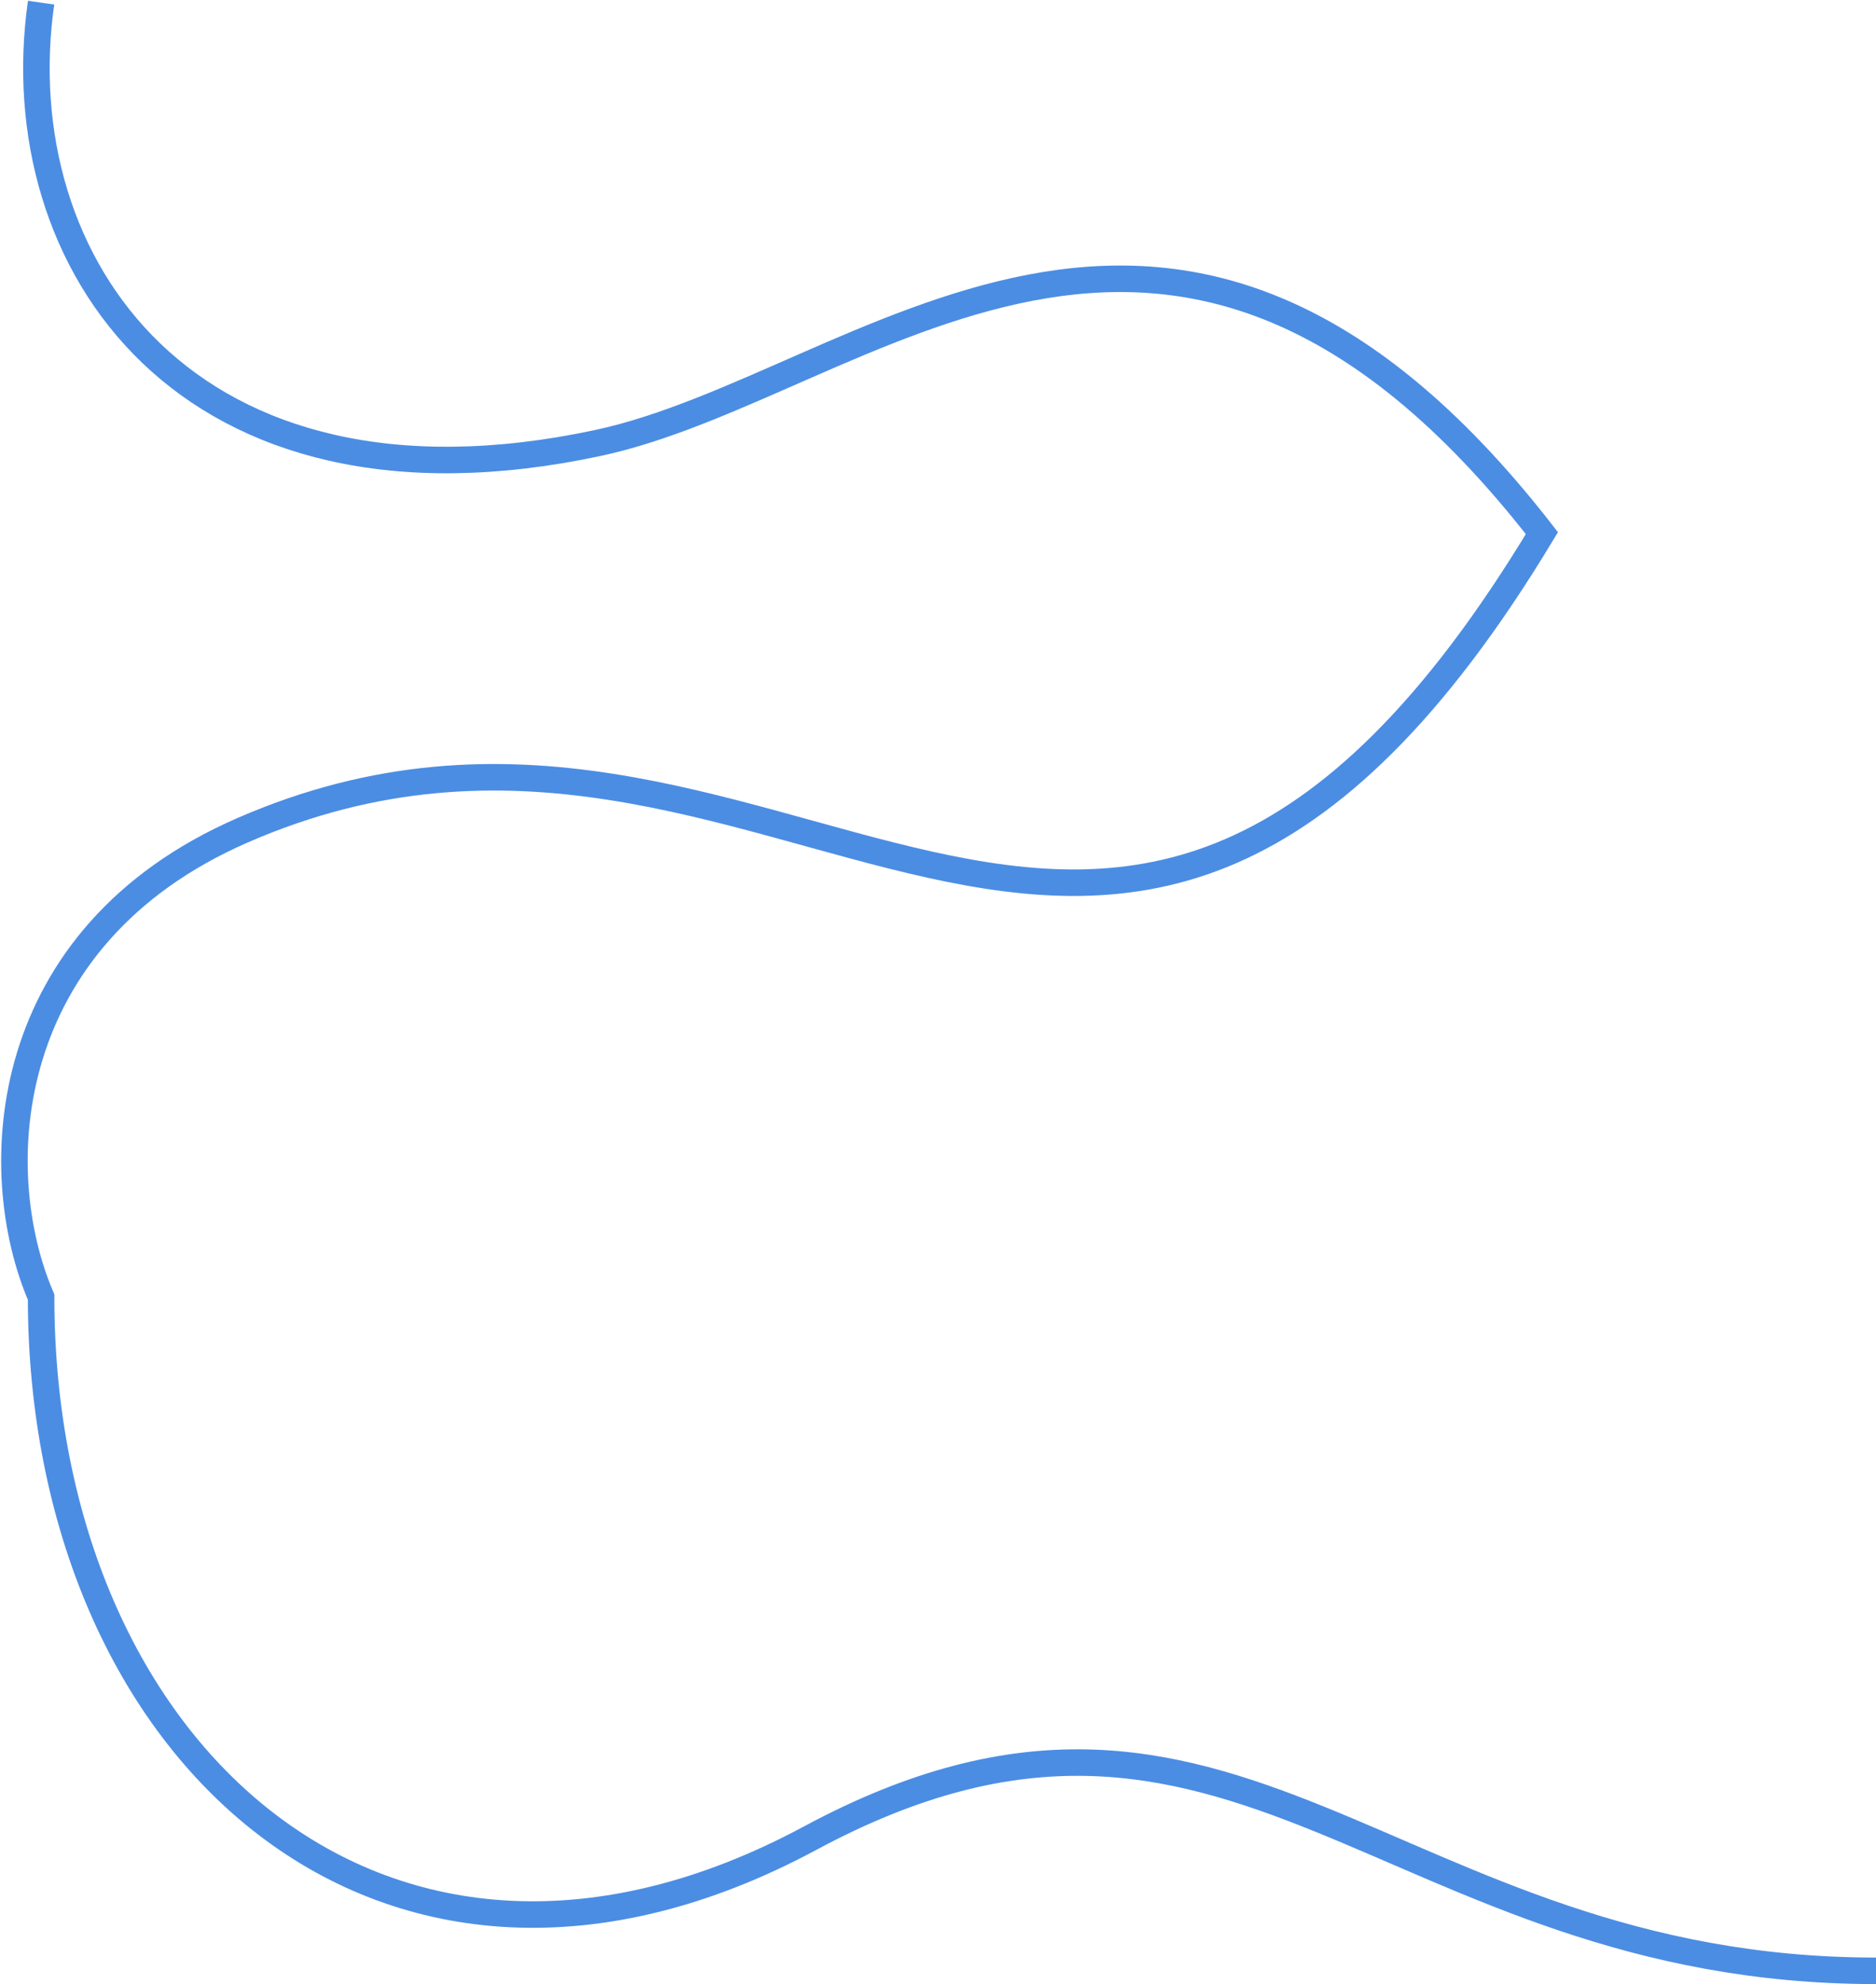 <?xml version="1.0" encoding="UTF-8"?> <svg xmlns="http://www.w3.org/2000/svg" width="1415" height="1496" viewBox="0 0 1415 1496" fill="none"> <path d="M30.998 2C2.999 198 140.785 400.324 450.999 334C650.921 291.257 882.999 42 1163 402C835 946 587.001 450 183 626C-1.27 706.276 -10.104 882.317 30.999 978C30.999 1322 291 1558 611 1386C931 1214 1047 1486 1415 1486" stroke="#4B8DE3" stroke-width="20"></path> </svg> 